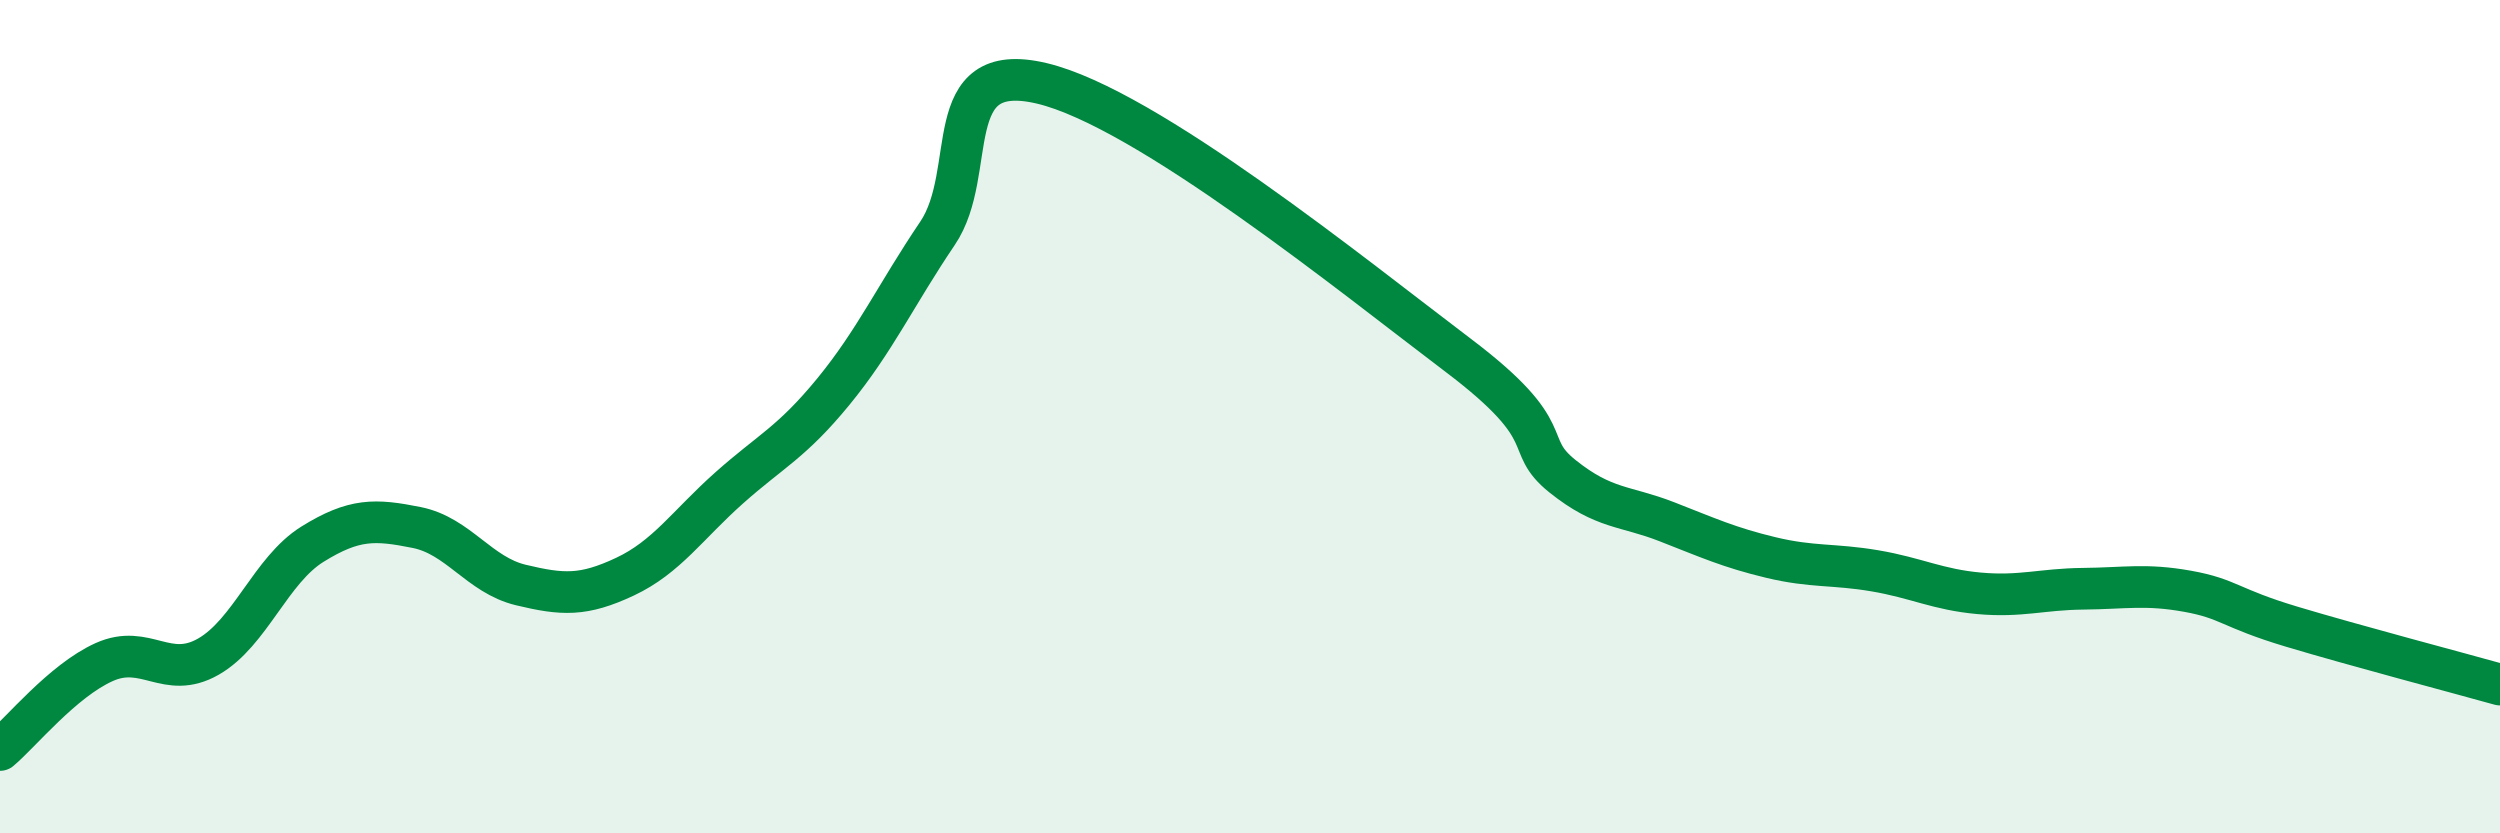 
    <svg width="60" height="20" viewBox="0 0 60 20" xmlns="http://www.w3.org/2000/svg">
      <path
        d="M 0,18 C 0.5,17.58 1.5,16.34 2.5,15.89 C 3.5,15.44 4,16.33 5,15.76 C 6,15.19 6.5,13.68 7.5,13.06 C 8.5,12.44 9,12.46 10,12.66 C 11,12.86 11.5,13.8 12.5,14.04 C 13.5,14.28 14,14.31 15,13.84 C 16,13.37 16.5,12.6 17.5,11.71 C 18.5,10.82 19,10.62 20,9.4 C 21,8.18 21.5,7.08 22.5,5.6 C 23.5,4.12 22.5,1.41 25,2 C 27.5,2.59 32.5,6.64 35,8.53 C 37.5,10.42 36.5,10.63 37.5,11.43 C 38.5,12.23 39,12.13 40,12.52 C 41,12.91 41.5,13.14 42.5,13.38 C 43.5,13.62 44,13.53 45,13.7 C 46,13.87 46.5,14.15 47.5,14.24 C 48.5,14.33 49,14.14 50,14.13 C 51,14.12 51.5,14.01 52.5,14.19 C 53.5,14.37 53.5,14.59 55,15.04 C 56.5,15.49 59,16.15 60,16.43L60 20L0 20Z"
        fill="#008740"
        opacity="0.1"
        stroke-linecap="round"
        stroke-linejoin="round"
      />
      <path
        d="M 0,18 C 0.5,17.58 1.5,16.34 2.5,15.89 C 3.5,15.44 4,16.33 5,15.76 C 6,15.19 6.5,13.68 7.5,13.06 C 8.5,12.44 9,12.46 10,12.66 C 11,12.86 11.5,13.8 12.5,14.04 C 13.5,14.28 14,14.31 15,13.84 C 16,13.37 16.5,12.6 17.5,11.71 C 18.5,10.82 19,10.62 20,9.4 C 21,8.18 21.5,7.08 22.5,5.6 C 23.5,4.12 22.5,1.41 25,2 C 27.5,2.59 32.5,6.64 35,8.53 C 37.5,10.42 36.5,10.63 37.5,11.43 C 38.5,12.23 39,12.13 40,12.52 C 41,12.91 41.5,13.14 42.5,13.38 C 43.5,13.62 44,13.53 45,13.7 C 46,13.87 46.5,14.15 47.5,14.24 C 48.5,14.33 49,14.14 50,14.13 C 51,14.12 51.5,14.01 52.5,14.19 C 53.5,14.37 53.5,14.59 55,15.04 C 56.5,15.49 59,16.15 60,16.43"
        stroke="#008740"
        stroke-width="1"
        fill="none"
        stroke-linecap="round"
        stroke-linejoin="round"
      />
    </svg>
  
